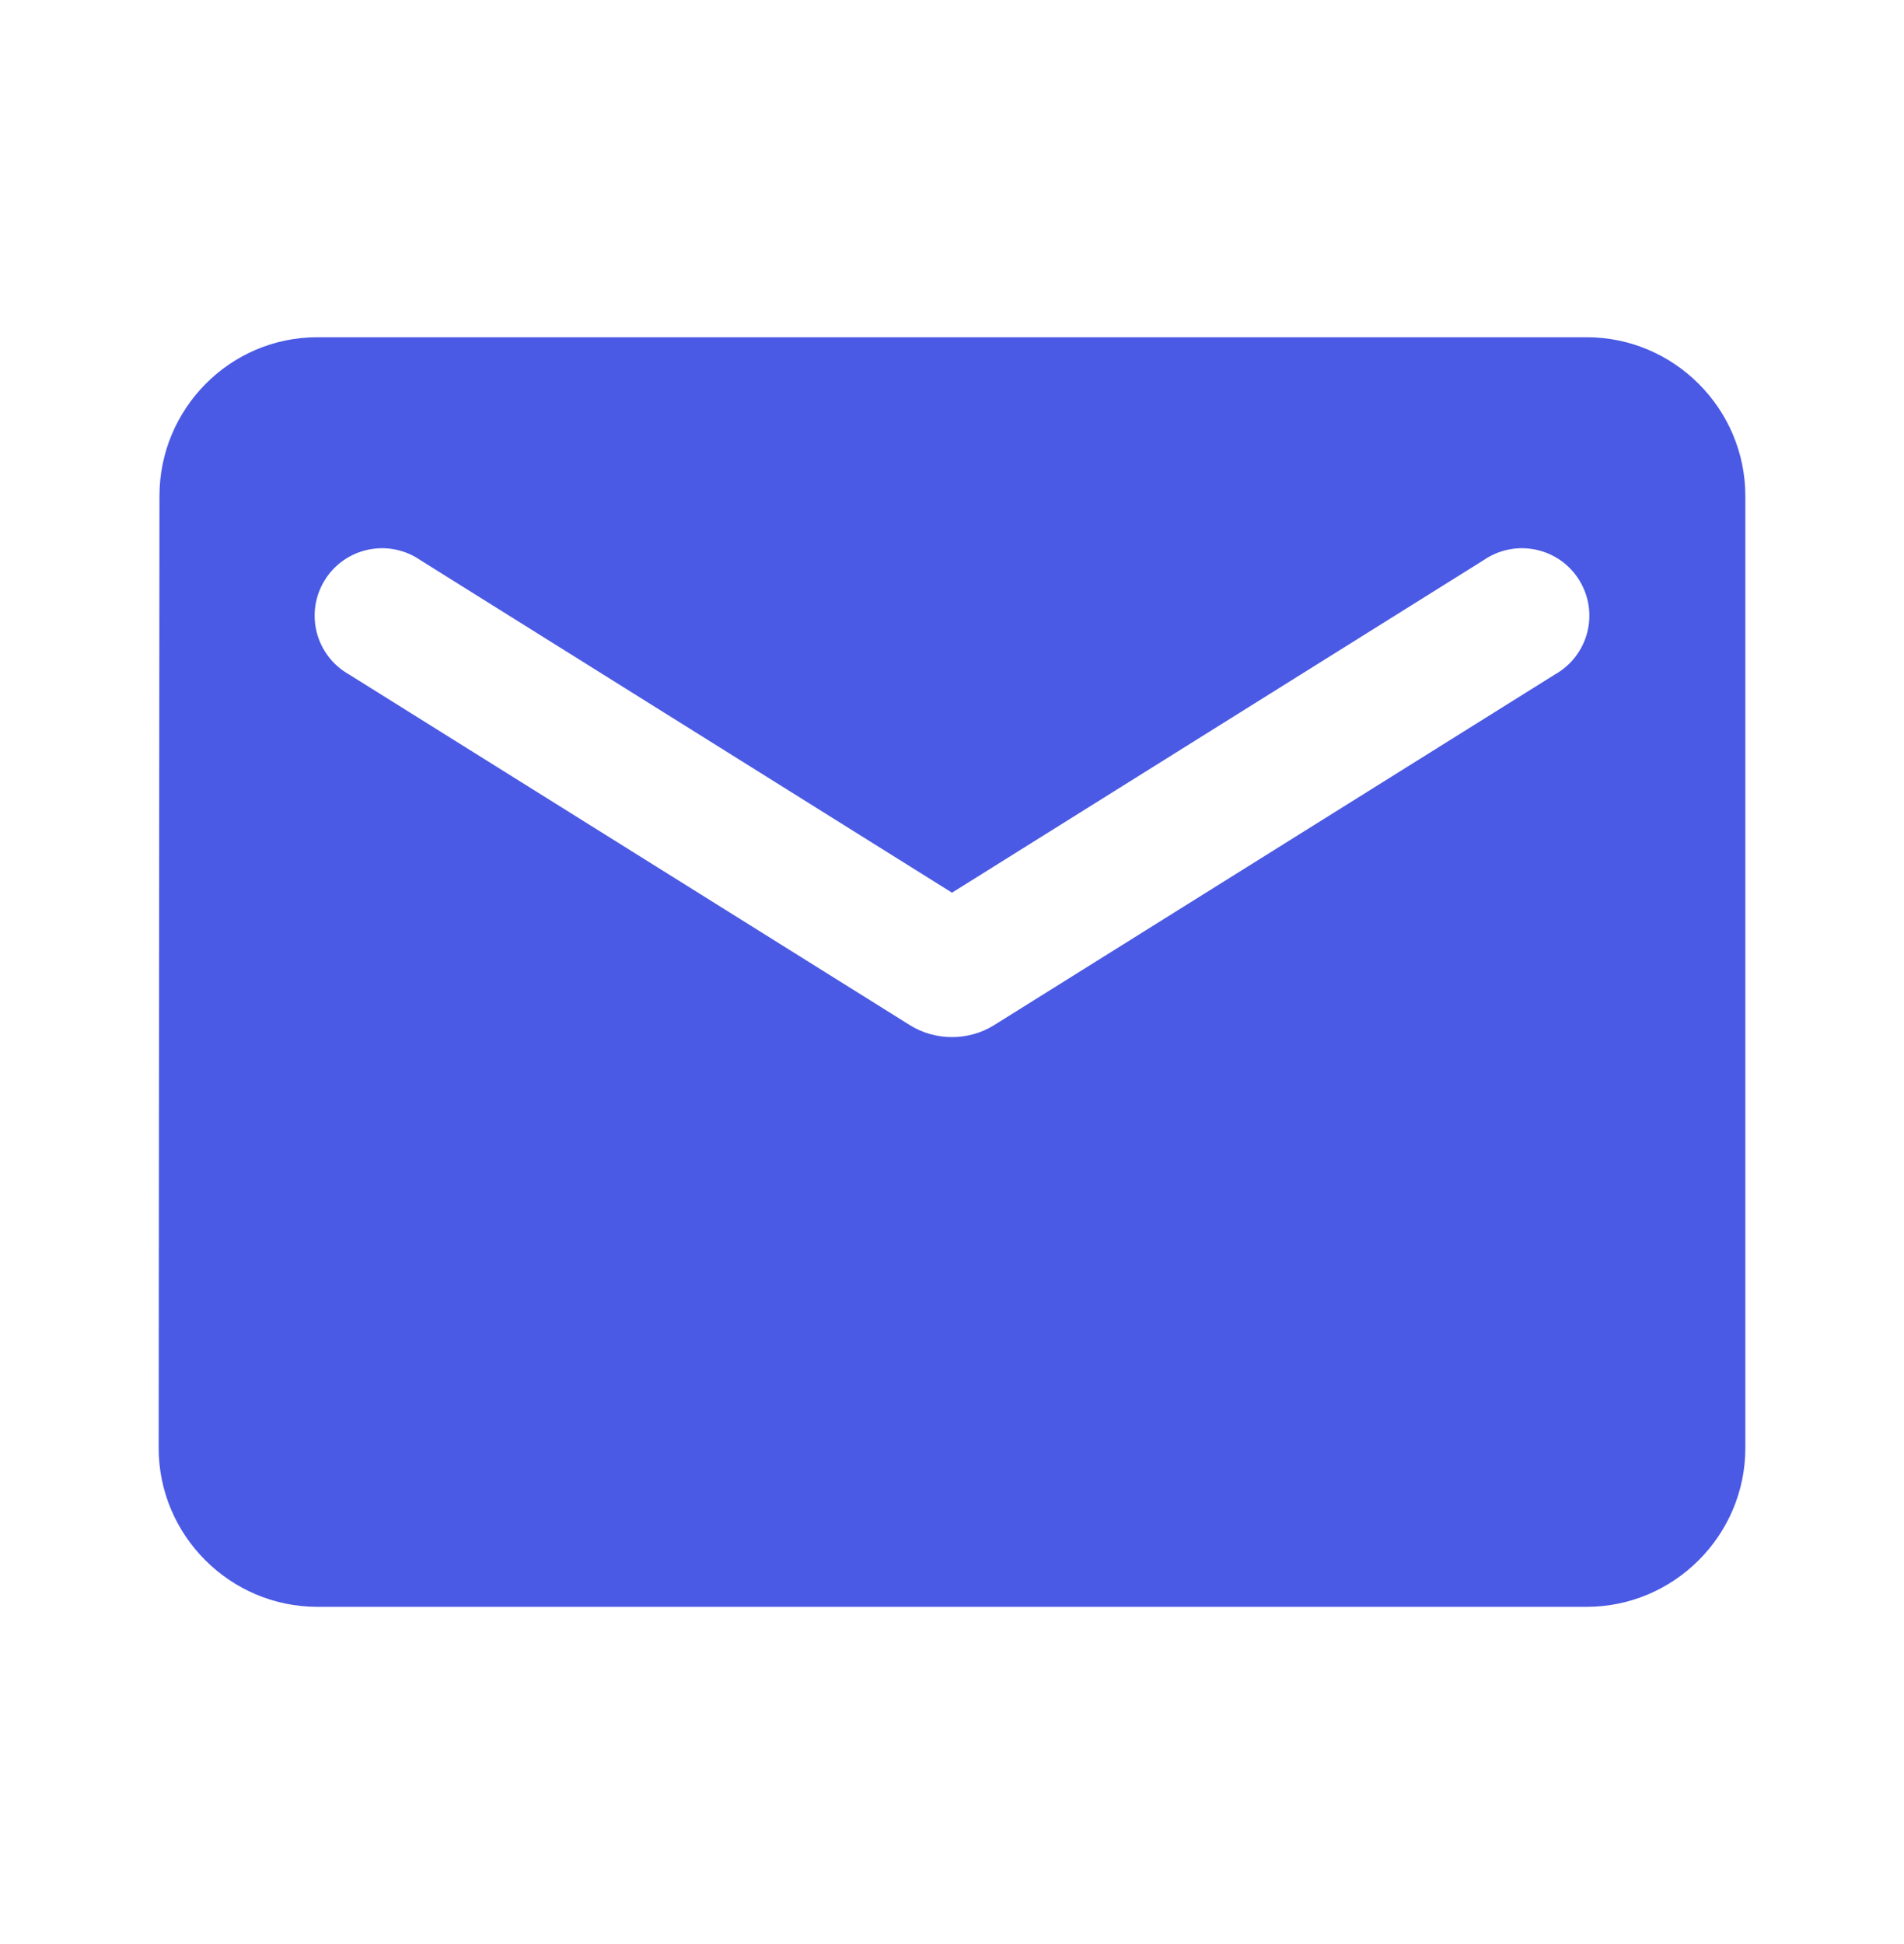 <svg width="48" height="49" viewBox="0 0 48 49" fill="none" xmlns="http://www.w3.org/2000/svg">
<path d="M40 8.5H8C5.8 8.5 4.02 10.3 4.02 12.5L4 36.5C4 38.7 5.8 40.5 8 40.5H40C42.2 40.5 44 38.7 44 36.5V12.5C44 10.3 42.2 8.5 40 8.5ZM39.2 17L25.06 25.84C24.42 26.24 23.58 26.24 22.94 25.84L8.8 17C8.599 16.887 8.424 16.735 8.284 16.553C8.144 16.37 8.042 16.162 7.985 15.939C7.928 15.716 7.917 15.484 7.952 15.257C7.988 15.029 8.069 14.812 8.191 14.617C8.312 14.422 8.473 14.253 8.661 14.122C8.85 13.991 9.064 13.899 9.289 13.853C9.514 13.806 9.747 13.806 9.972 13.852C10.197 13.898 10.411 13.989 10.6 14.12L24 22.5L37.4 14.12C37.589 13.989 37.803 13.898 38.028 13.852C38.253 13.806 38.486 13.806 38.711 13.853C38.936 13.899 39.15 13.991 39.339 14.122C39.527 14.253 39.688 14.422 39.809 14.617C39.931 14.812 40.012 15.029 40.048 15.257C40.083 15.484 40.072 15.716 40.015 15.939C39.958 16.162 39.856 16.37 39.716 16.553C39.576 16.735 39.401 16.887 39.2 17Z" fill="#4B5AE4"/>
</svg>
